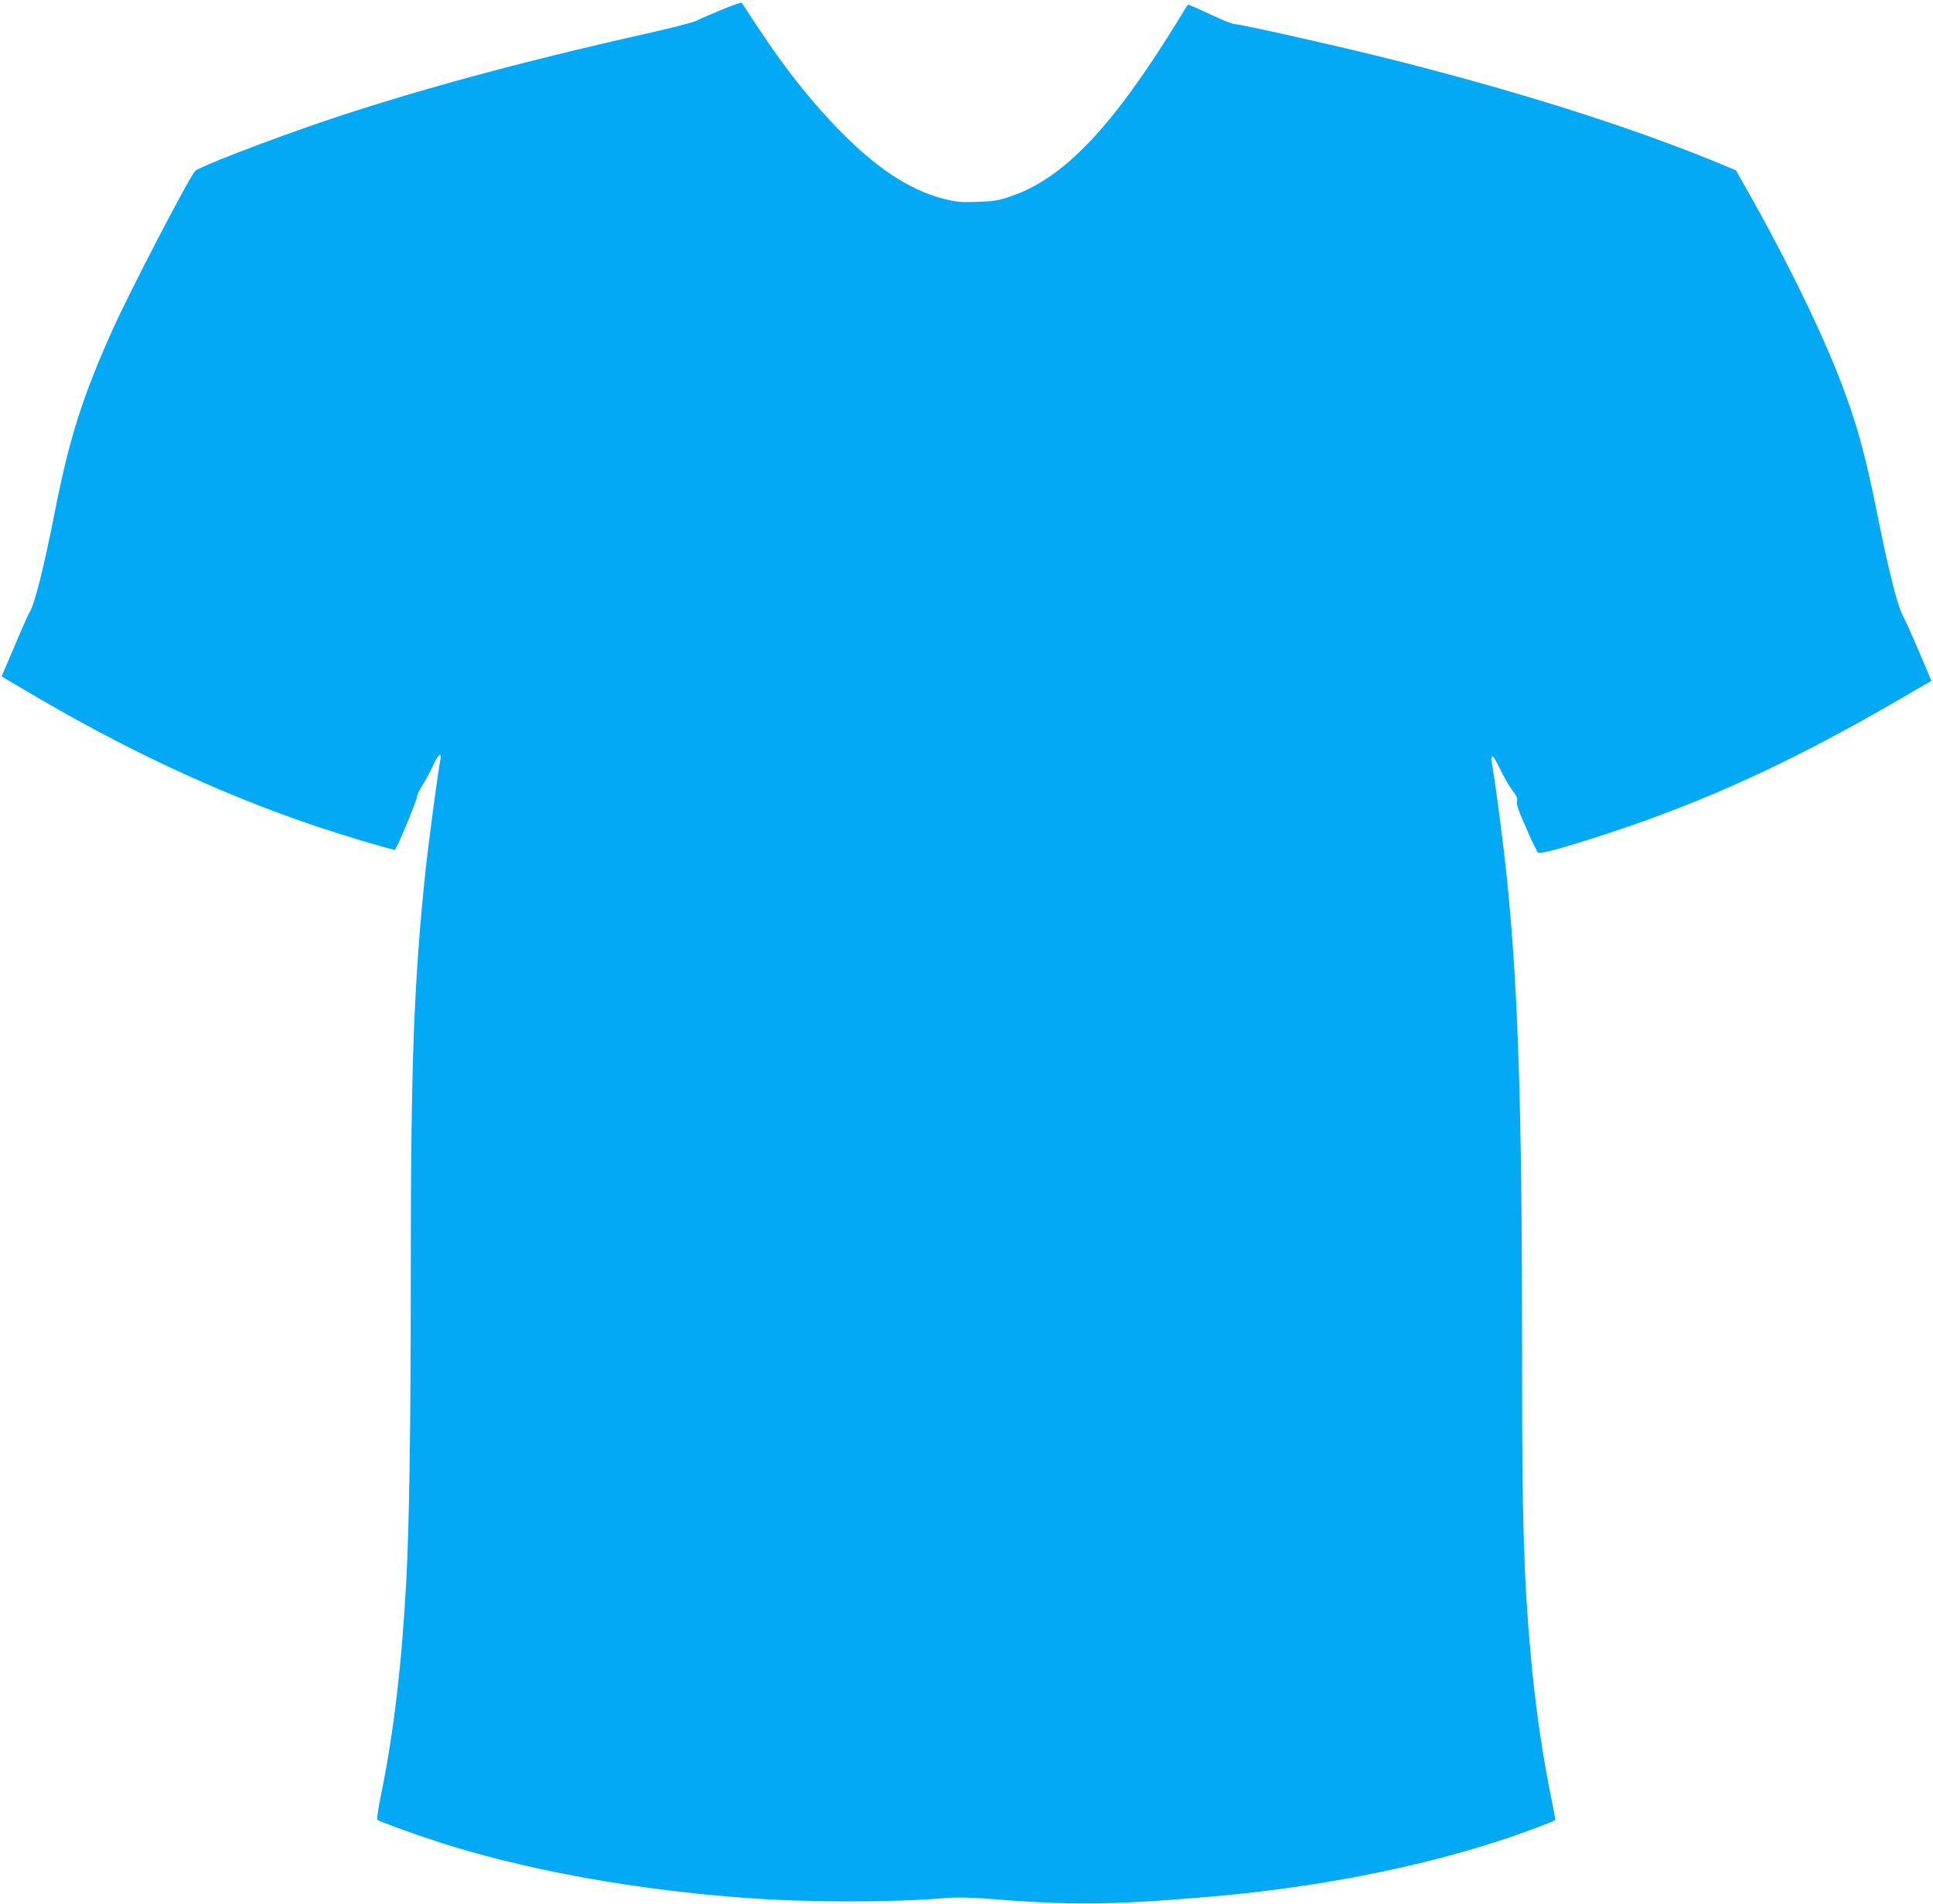 <?xml version="1.0" standalone="no"?>
<!DOCTYPE svg PUBLIC "-//W3C//DTD SVG 20010904//EN"
 "http://www.w3.org/TR/2001/REC-SVG-20010904/DTD/svg10.dtd">
<svg version="1.0" xmlns="http://www.w3.org/2000/svg"
 width="1280pt" height="1261pt" viewBox="0 0 1280 1261"
 preserveAspectRatio="xMidYMid meet">
<g transform="translate(0,1261) scale(0.1,-0.1)"
fill="#03a9f4" stroke="none">
<path d="M4775 12544 c-71 -30 -148 -63 -170 -74 -22 -10 -173 -49 -335 -85
-833 -187 -1548 -382 -2145 -585 -368 -126 -813 -298 -833 -323 -49 -59 -429
-791 -541 -1039 -205 -455 -291 -724 -391 -1233 -70 -355 -132 -601 -164 -650
-7 -11 -36 -74 -64 -140 -28 -66 -66 -157 -86 -202 l-35 -83 137 -81 c648
-387 1277 -683 1911 -900 187 -64 550 -173 557 -167 14 15 144 326 144 346 0
14 16 49 36 79 19 29 51 87 69 128 36 78 63 101 51 44 -15 -76 -77 -541 -96
-714 -80 -758 -100 -1297 -100 -2715 0 -1002 -10 -1644 -30 -2015 -30 -554
-83 -1000 -165 -1403 -19 -91 -31 -170 -27 -174 15 -14 323 -124 497 -177 565
-171 1236 -289 1940 -341 413 -31 976 -31 1330 -1 67 6 155 4 265 -4 563 -45
822 -43 1460 11 689 57 1369 187 1931 370 149 48 367 129 377 139 2 2 -10 70
-27 152 -59 289 -104 603 -135 943 -45 494 -58 913 -57 1910 1 1638 -23 2439
-95 3180 -23 240 -86 720 -108 831 -2 9 0 22 4 29 5 8 24 -23 52 -81 25 -52
62 -116 82 -143 29 -37 36 -54 31 -74 -4 -18 11 -64 61 -176 36 -83 71 -156
78 -162 13 -13 167 29 466 127 658 216 1240 485 1952 901 l188 109 -14 32
c-82 195 -161 376 -172 392 -34 52 -97 300 -169 661 -86 433 -149 655 -274
968 -120 301 -336 741 -557 1135 l-109 193 -120 50 c-601 247 -1360 485 -2231
702 -337 83 -929 216 -966 216 -16 0 -91 30 -168 67 -77 36 -142 64 -144 62
-2 -2 -34 -53 -71 -114 -433 -703 -753 -1037 -1103 -1156 -84 -28 -114 -33
-222 -36 -110 -4 -137 -1 -224 21 -202 52 -404 178 -620 386 -214 207 -410
449 -614 759 -52 80 -98 149 -101 153 -3 3 -64 -18 -136 -48z"/>
</g>
</svg>
